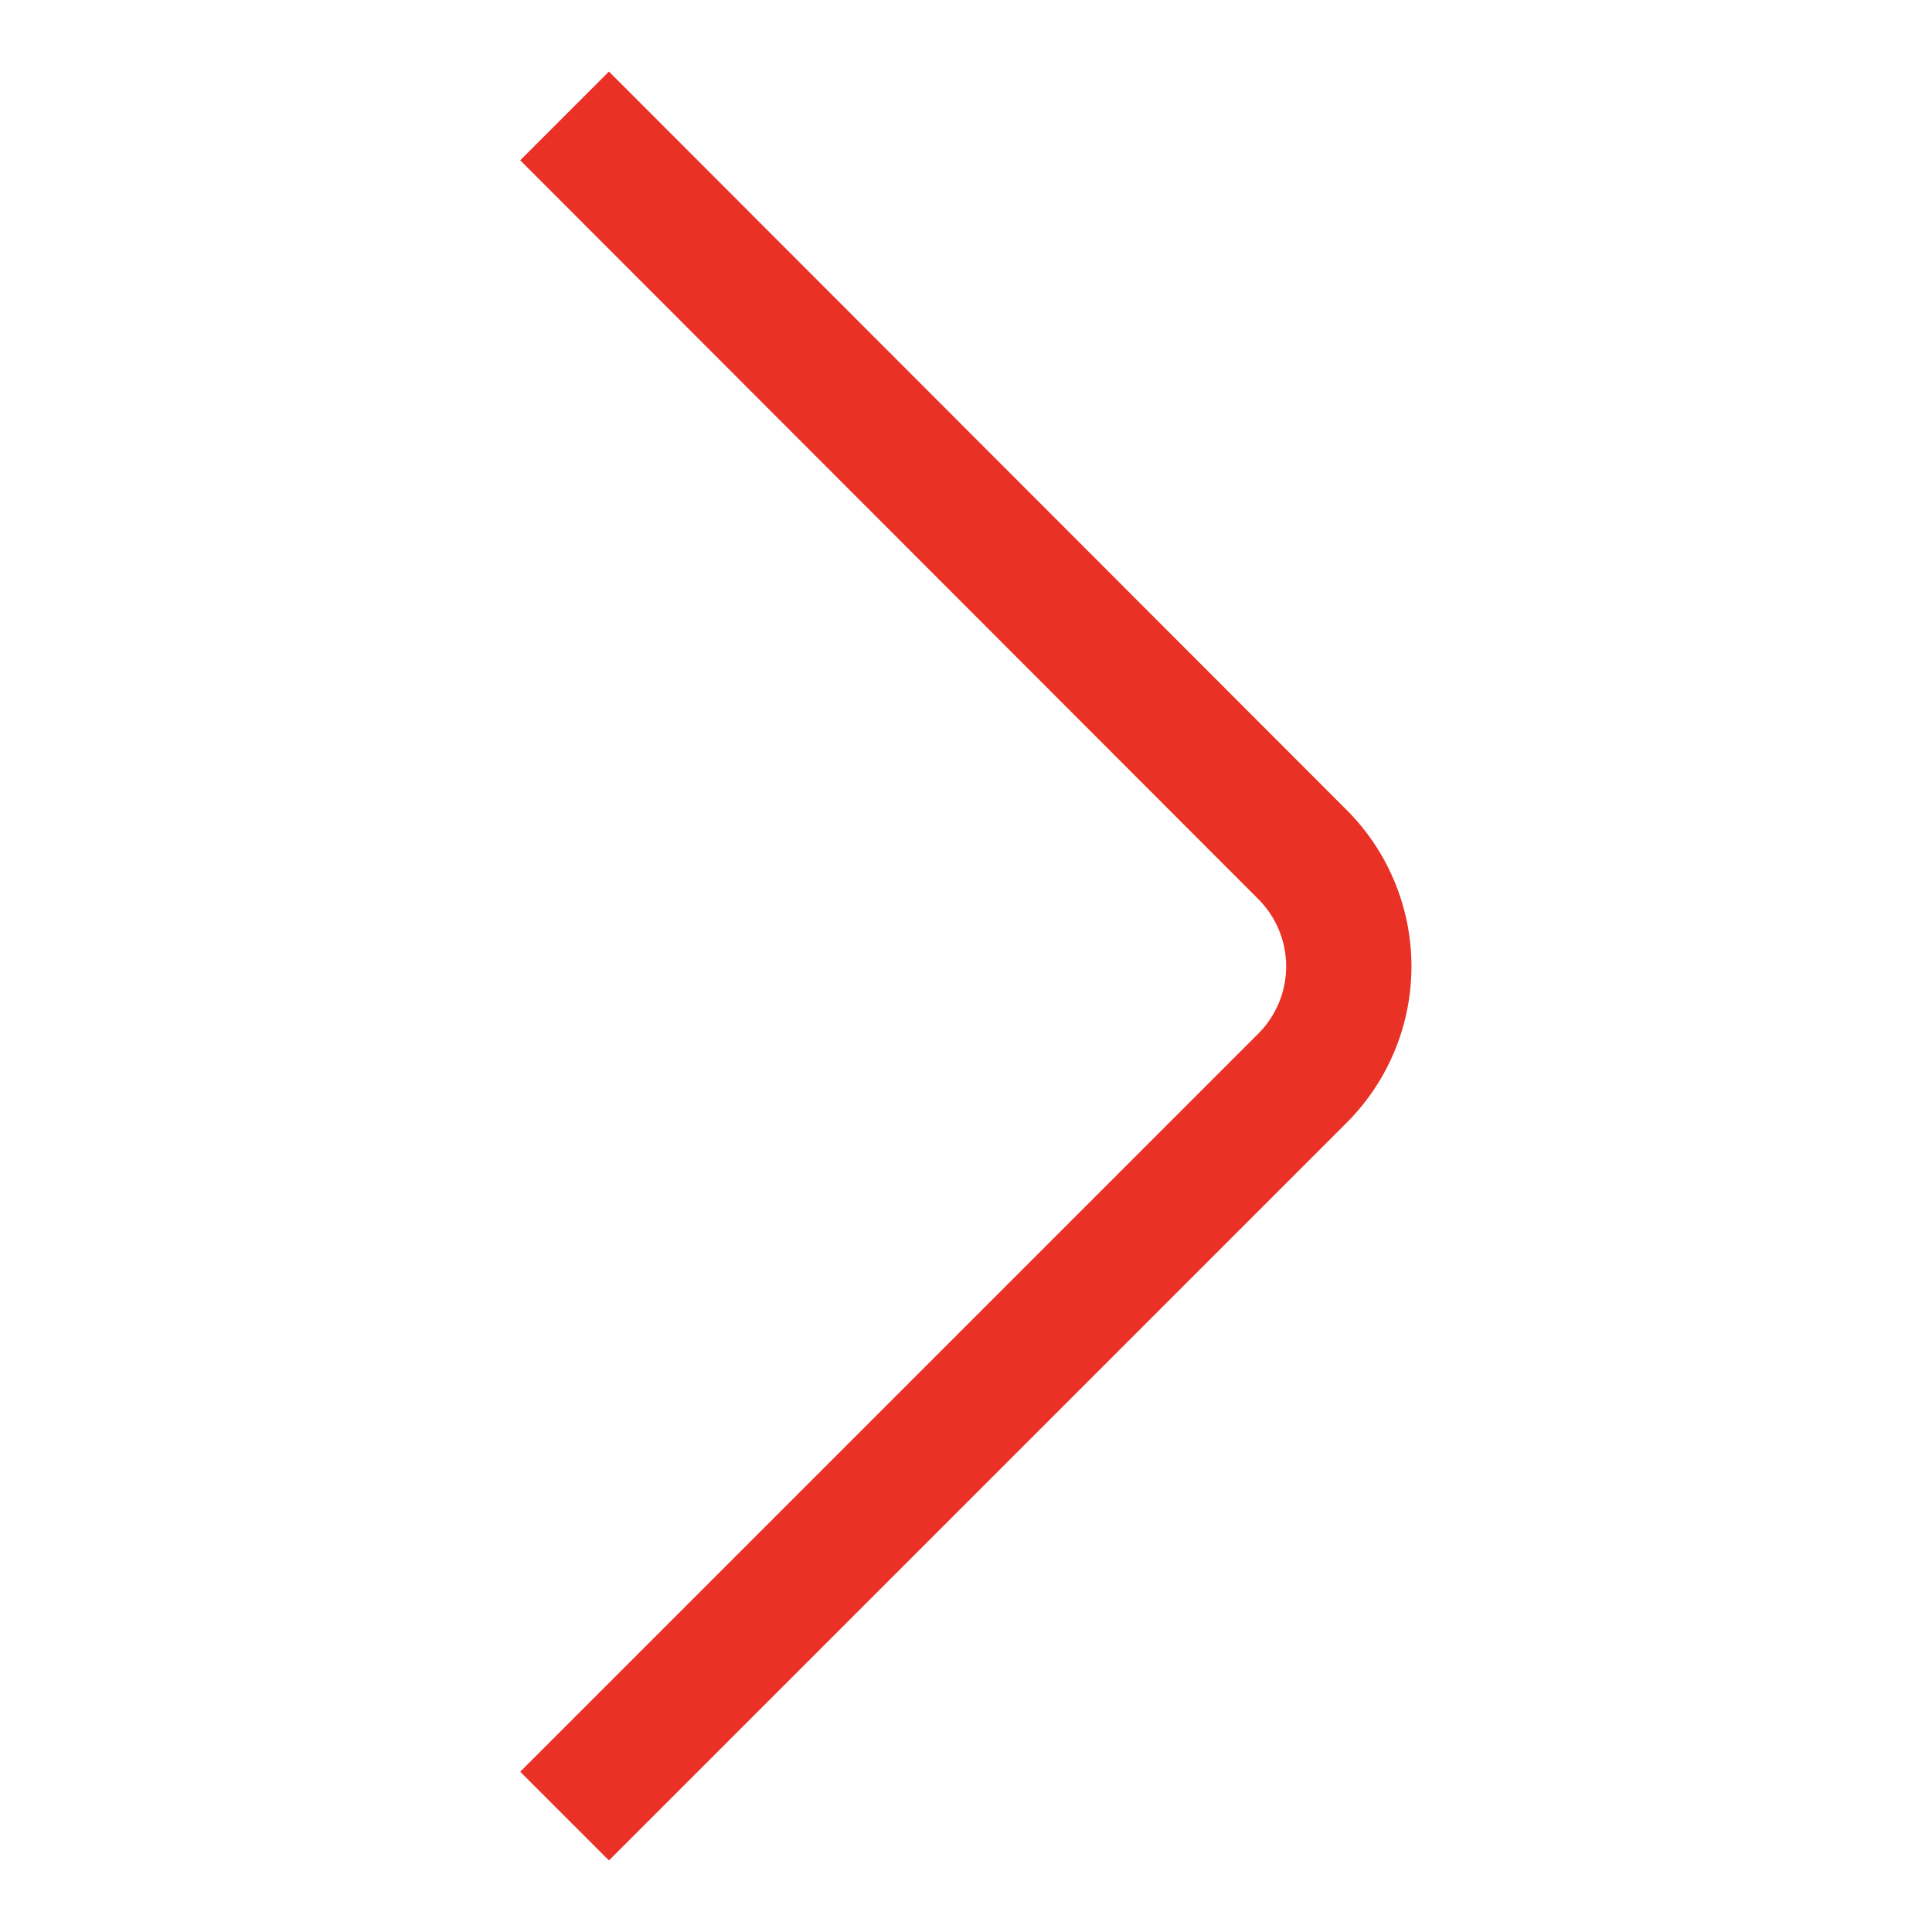 <svg xmlns="http://www.w3.org/2000/svg" width="27" height="27" viewBox="0 0 27 27"><title>right</title><path d="M8.51 26l10.32-10.32a3.09 3.09 0 0 0 0-4.35l-10.32-10.33-1.24 1.24 10.32 10.33a1.33 1.33 0 0 1 0 1.87l-10.32 10.32z" fill="#e93126"/></svg>